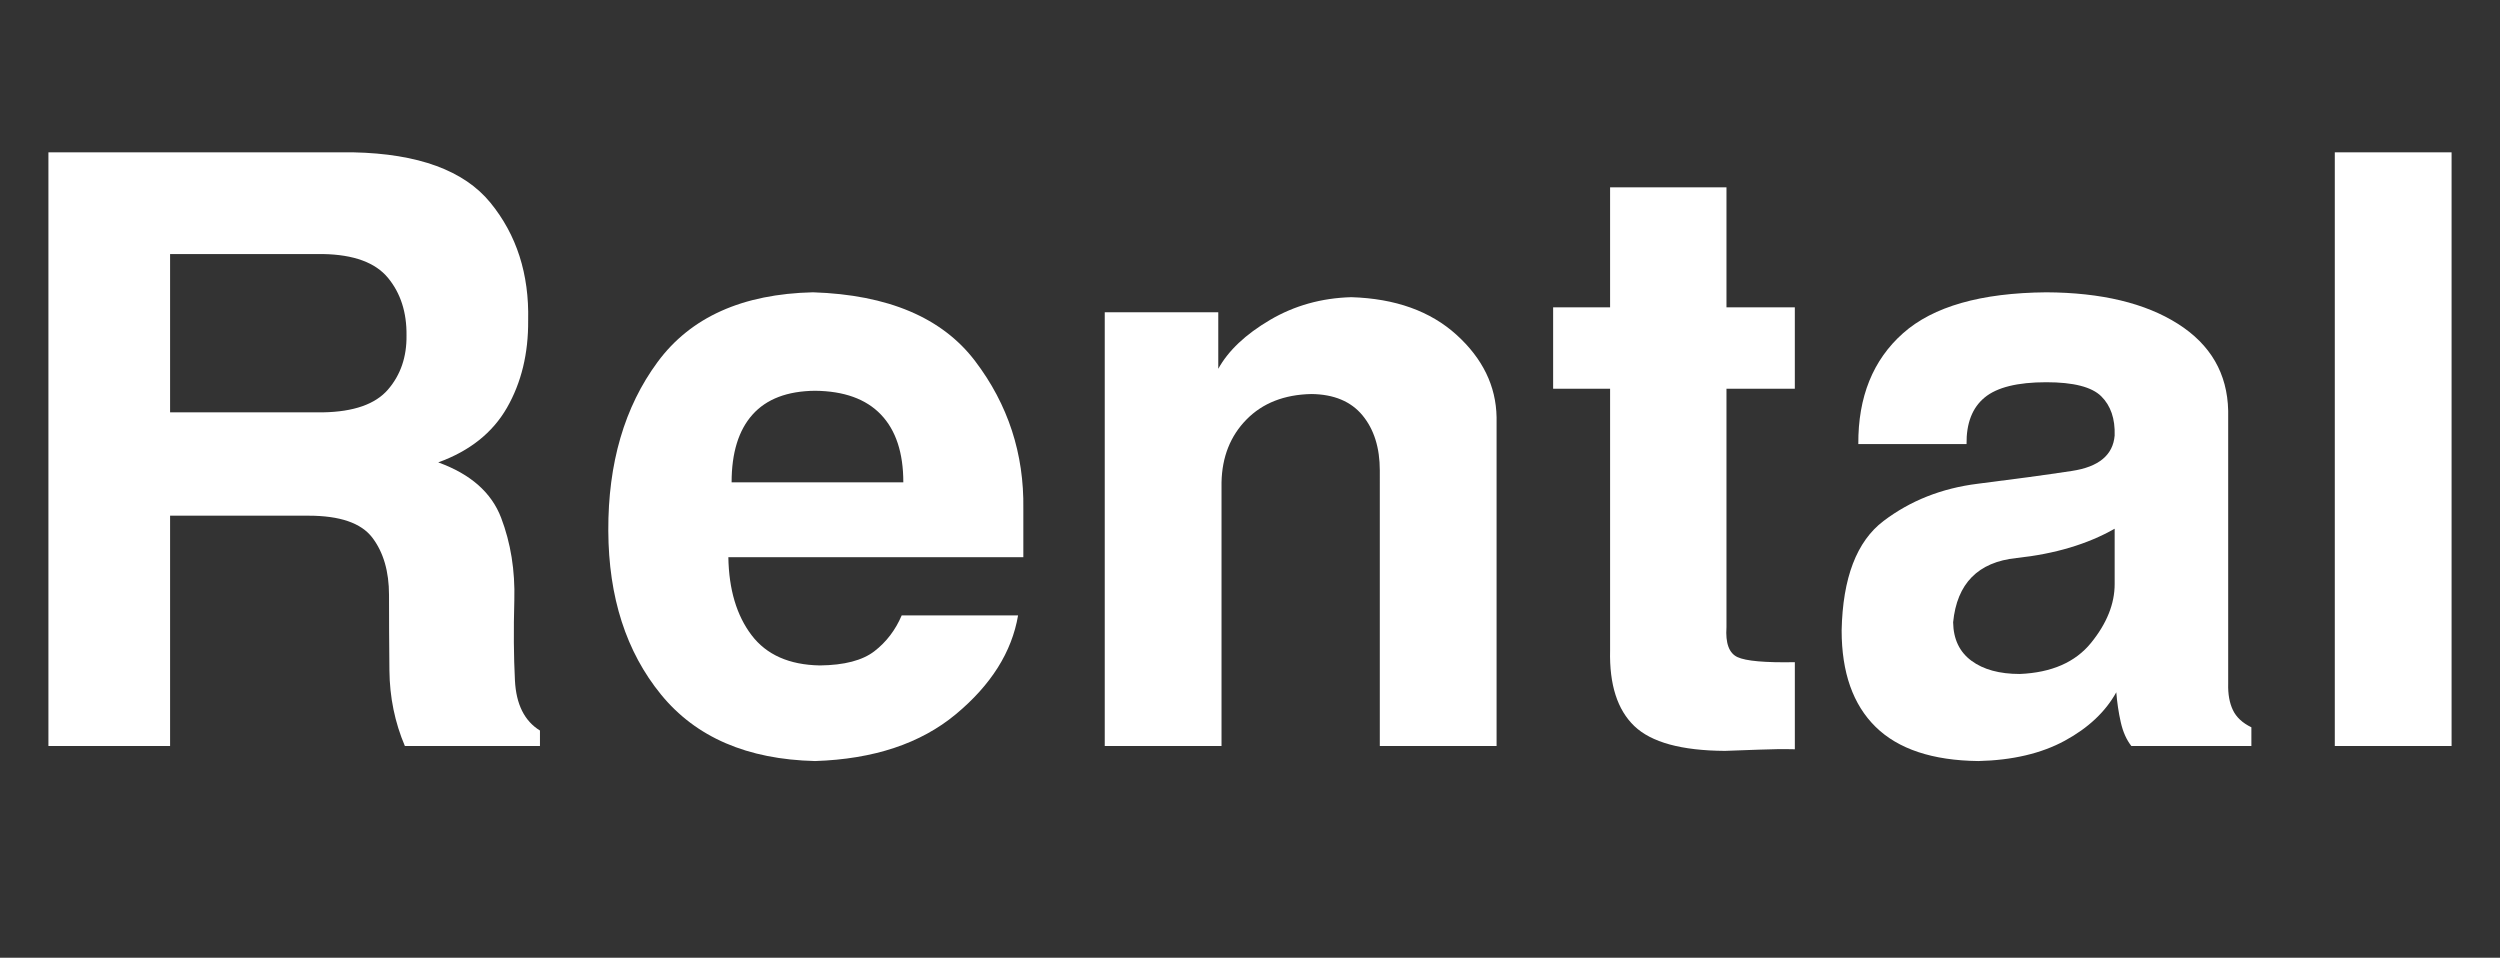 <svg version="1.1" id="レイヤー_1" xmlns="http://www.w3.org/2000/svg" xmlns:xlink="http://www.w3.org/1999/xlink" x="0px"
	 y="0px" width="402px" height="154px" viewBox="0 0 402 154" enable-background="new 0 0 402 154" xml:space="preserve">
<rect x="0" y="0" width="402" height="154" fill="#333333" stroke="none"/>
<path fill="#FFFFFF" d="M86.825,117.47v2.486H65.103c-1.614-3.795-2.442-7.84-2.485-12.138c-0.045-4.295-0.065-8.342-0.065-12.137
	s-0.895-6.869-2.683-9.226c-1.789-2.354-5.214-3.533-10.272-3.533H27.35v37.033H7.786V24.495h49.007
	c10.469,0.219,17.817,2.912,22.05,8.081c4.23,5.169,6.259,11.483,6.085,18.942c0.043,5.322-1.091,10-3.402,14.035
	c-2.313,4.035-5.998,6.968-11.058,8.8c5.19,1.876,8.561,4.842,10.109,8.898c1.548,4.058,2.257,8.474,2.126,13.25
	c-0.132,4.776-0.099,9.084,0.099,12.922C82.998,113.261,84.339,115.943,86.825,117.47z M51.951,40.852H27.35v25.452h24.603
	c4.929-0.087,8.407-1.309,10.437-3.664s3.021-5.256,2.978-8.702c0.043-3.707-0.948-6.793-2.978-9.258
	C60.359,42.216,56.88,40.94,51.951,40.852z"/>
<path fill="#FFFFFF" d="M117.119,89.598c0.087,5.19,1.33,9.367,3.729,12.529c2.398,3.163,6.063,4.788,10.992,4.875
	c3.926-0.043,6.848-0.807,8.768-2.29c1.919-1.481,3.38-3.401,4.385-5.758h18.713c-1.004,5.889-4.342,11.188-10.012,15.899
	c-5.671,4.711-13.217,7.219-22.639,7.523c-10.905-0.262-19.16-3.828-24.765-10.697c-5.605-6.871-8.432-15.648-8.475-26.336
	c-0.044-10.861,2.596-19.901,7.917-27.121c5.321-7.219,13.652-10.959,24.994-11.221c12.082,0.393,20.774,4.079,26.074,11.058
	s7.884,14.896,7.753,23.75v7.787H117.119z M117.643,77.559h27.611c0-4.754-1.2-8.386-3.6-10.895
	c-2.398-2.508-5.933-3.784-10.6-3.828c-4.449,0.044-7.797,1.32-10.043,3.828C118.766,69.173,117.643,72.804,117.643,77.559z"/>
<path fill="#FFFFFF" d="M240.65,67.089v52.867h-18.777V75.661c0-3.664-0.928-6.619-2.78-8.866c-1.854-2.246-4.592-3.391-8.212-3.435
	c-4.362,0.088-7.841,1.451-10.437,4.089c-2.596,2.64-3.938,6.009-4.023,10.109v42.397h-18.778V50.208h18.255v9.095
	c1.613-2.922,4.384-5.539,8.311-7.852c3.926-2.312,8.287-3.533,13.086-3.664c7.065,0.219,12.704,2.236,16.914,6.052
	C238.415,57.657,240.563,62.074,240.65,67.089z"/>
<path fill="#FFFFFF" d="M288.61,106.479v14.002c-1.789-0.045-3.729-0.022-5.822,0.064c-2.095,0.087-3.904,0.152-5.432,0.196
	c-6.979-0.044-11.832-1.374-14.558-3.991c-2.728-2.617-4.024-6.674-3.895-12.17V62.509h-9.159V49.423h9.159V30.122h18.714v19.302
	h10.991V62.51h-10.991v38.342c-0.176,2.574,0.413,4.178,1.767,4.81C280.736,106.293,283.812,106.566,288.61,106.479z"/>
<path fill="#FFFFFF" d="M296.135,101.375c0.174-8.462,2.421-14.329,6.738-17.602c4.318-3.271,9.367-5.267,15.147-5.986
	c5.779-0.72,10.828-1.407,15.146-2.061c4.317-0.654,6.607-2.552,6.869-5.692c0.087-2.704-0.633-4.809-2.158-6.314
	c-1.527-1.505-4.473-2.257-8.833-2.257c-4.624,0-7.929,0.818-9.912,2.454c-1.985,1.636-2.956,4.133-2.912,7.492h-17.404
	c-0.044-7.59,2.355-13.533,7.197-17.83c4.842-4.296,12.519-6.488,23.031-6.576c8.854,0.044,15.909,1.734,21.167,5.071
	c5.256,3.337,7.948,7.994,8.08,13.969v43.902c-0.045,1.658,0.206,3.065,0.753,4.221c0.545,1.156,1.536,2.083,2.977,2.781v3.01
	H342.72c-0.785-1.003-1.354-2.279-1.701-3.828c-0.35-1.548-0.589-3.15-0.72-4.809c-1.745,3.141-4.504,5.736-8.276,7.785
	c-3.772,2.051-8.408,3.142-13.904,3.271c-7.372-0.088-12.879-1.92-16.521-5.496S296.135,108.136,296.135,101.375z M314.063,100.066
	c0.043,2.705,1.024,4.766,2.944,6.183c1.919,1.418,4.515,2.126,7.786,2.126c5.104-0.218,8.92-1.886,11.449-5.005
	c2.529-3.118,3.795-6.271,3.795-9.455v-8.897c-4.361,2.485-9.629,4.057-15.801,4.711C318.064,90.382,314.673,93.829,314.063,100.066
	z"/>
<path fill="#FFFFFF" d="M394.214,24.495v95.462h-18.778V24.495H394.214z"/>
</svg>

